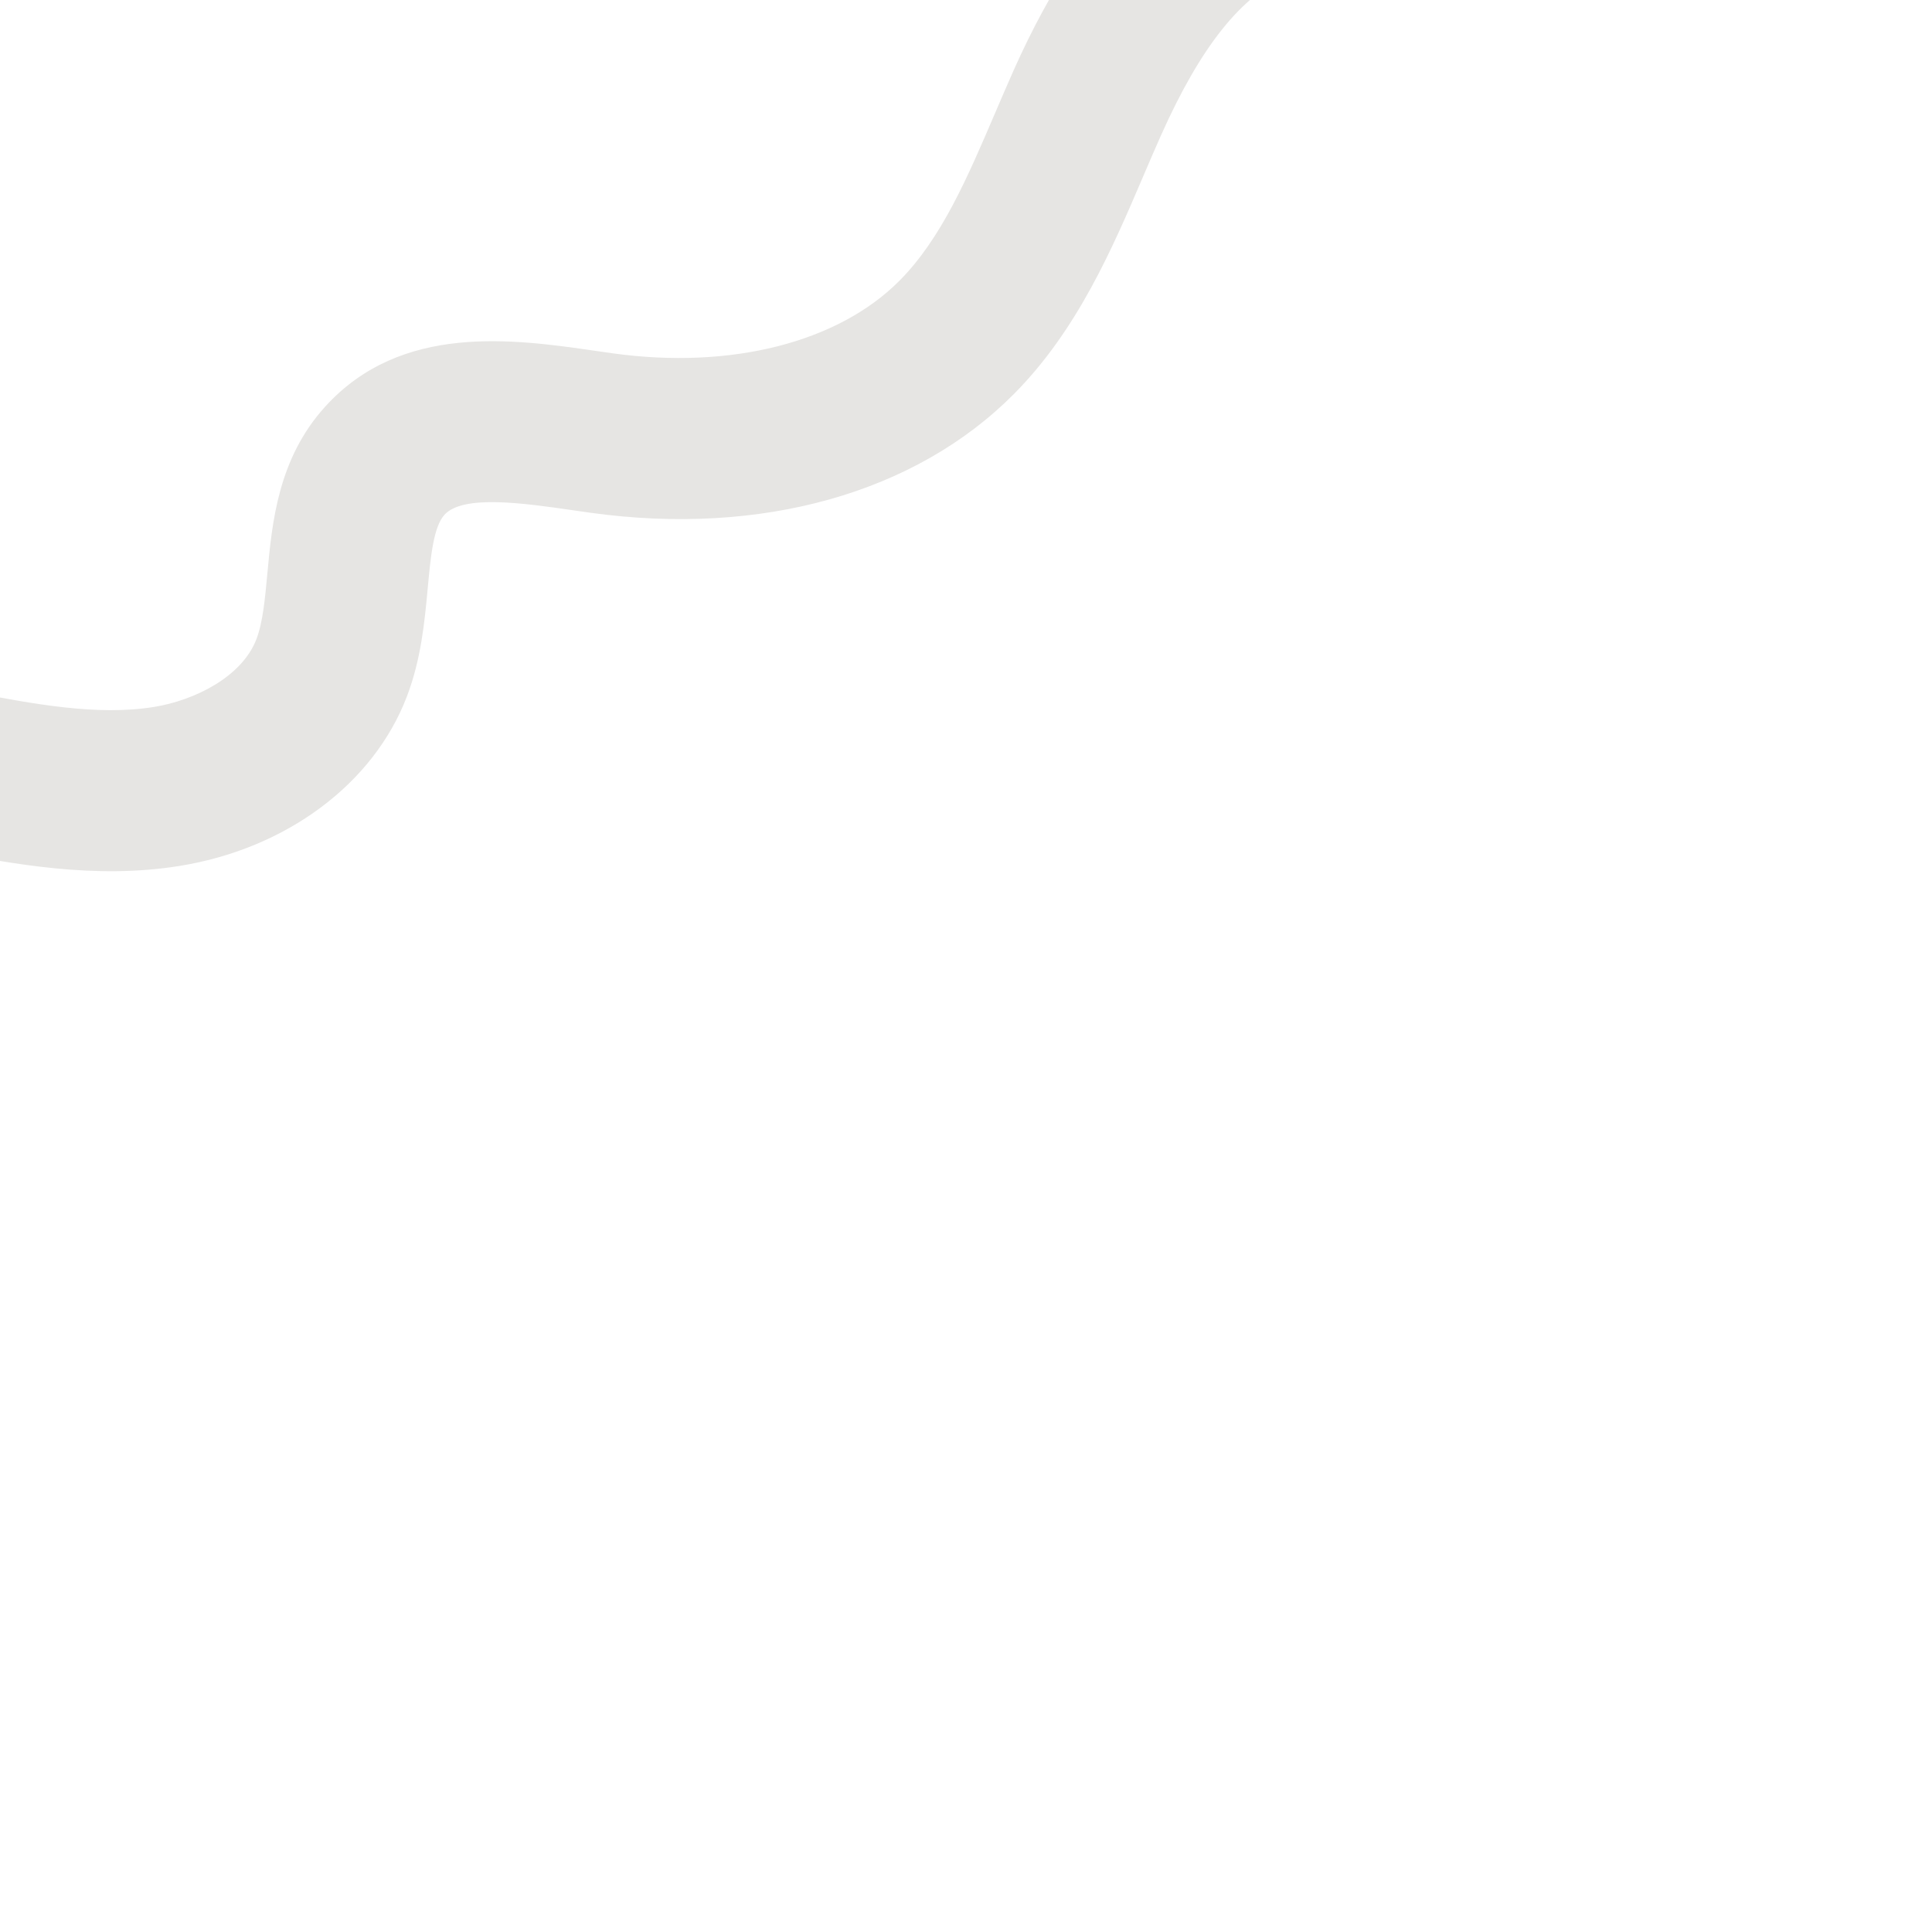 <?xml version="1.0" encoding="UTF-8"?>
<svg id="Layer_1" data-name="Layer 1" xmlns="http://www.w3.org/2000/svg" viewBox="0 0 600 600">
  <defs>
    <style>
      .cls-1 {
        fill: #e6e5e3;
      }
    </style>
  </defs>
  <path class="cls-1" d="M380.71-53.72l19.59,46c-14.78,6.29-27.41,22.12-39.77,49.81-1.86,4.16-3.65,8.34-5.54,12.77-9.56,22.33-20.39,47.65-40.13,67.52-30.56,30.77-78.46,44.21-131.41,36.87-1.84-.26-3.71-.52-5.6-.8-15.18-2.19-34.07-4.92-39.82,1.42-3.43,3.79-4.29,13.04-5.2,22.85-.96,10.32-2.04,22.02-6.5,33.66-10.37,27.06-37.4,47.19-70.55,52.54-26.32,4.25-51.74-.6-74.16-4.87l9.36-49.12c19.27,3.67,39.2,7.47,56.83,4.62,12.6-2.03,27.33-9.33,31.82-21.06,2-5.21,2.68-12.58,3.4-20.38,1.47-15.89,3.31-35.67,17.95-51.82,23.61-26.04,58.52-21,84-17.32,1.79.26,3.57.52,5.32.76,36.68,5.08,69.98-3.36,89.06-22.58,13-13.09,21.08-31.97,29.64-51.96,1.89-4.41,3.84-8.97,5.85-13.48,23.41-52.45,48.79-68.17,65.84-75.44Z"/>
</svg>